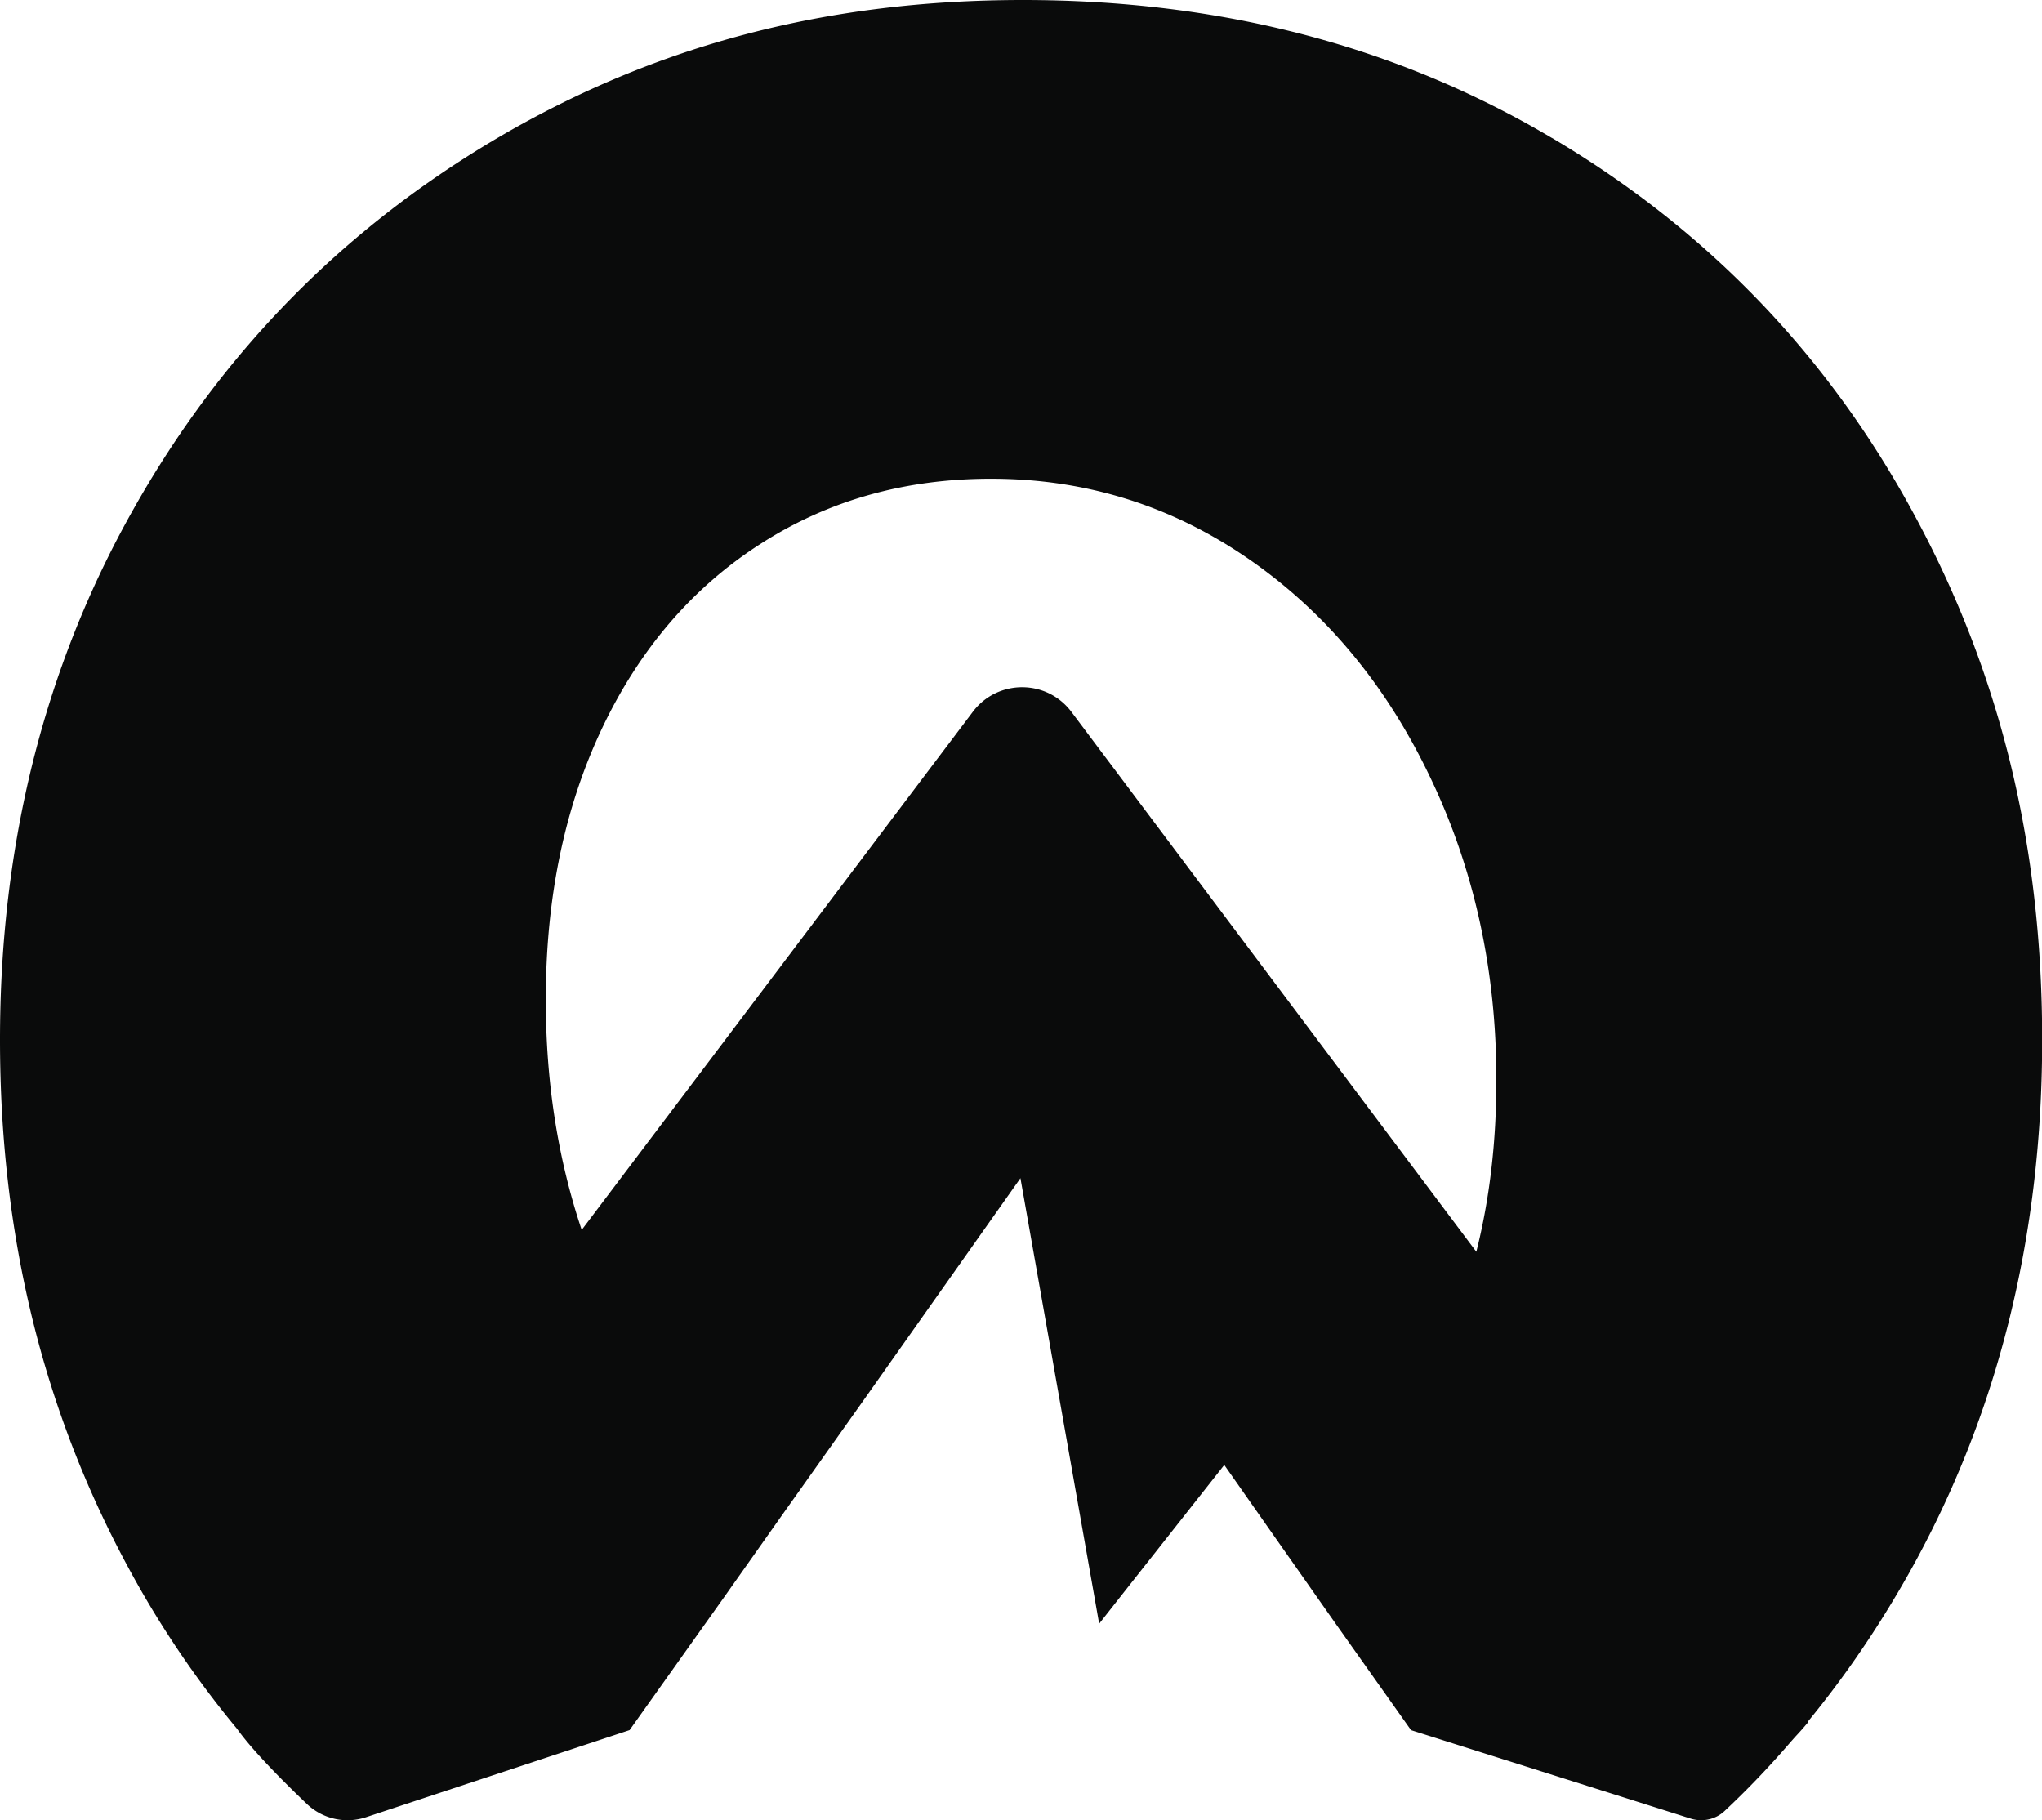 <svg width="368" height="328" fill="none" xmlns="http://www.w3.org/2000/svg"><g clip-path="url(#a)" style="mix-blend-mode:plus-darker"><path d="M279.653 24.845C251.676 8.267 219.942 0 184.378 0c-35.565 0-66.287 8.236-94.37 24.654-28.041 16.428-50.07 38.83-66.022 67.213C7.981 120.25 0 152.088 0 187.378c0 35.291 7.758 66.799 23.23 95.289a176.947 176.947 0 0 0 19.496 28.872c2.8 3.954 8.482 9.628 12.568 13.528a10.619 10.619 0 0 0 10.684 2.391l47.484-15.695 16.973-23.868 10.621-15.036 14.27-20.106 28.573-40.445 3.458 19.543 10.014 56.682.713 4.059 3.576-4.548 18.974-24.059 9.599 13.688 10.695 15.227 13.366 18.873 50.367 15.929c2.139.681 4.501.181 6.14-1.36 4.172-3.91 8.13-8.055 11.897-12.433.298-.34.607-.68.905-1.02a55.55 55.55 0 0 0 2.224-2.518l-.074-.075c6.81-8.267 12.908-17.257 18.335-26.917 15.963-28.49 23.944-60.518 23.944-96.001 0-35.482-7.715-66.458-23.231-94.948-15.473-28.532-37.193-51.05-65.127-67.585h-.021Zm-13.59 200.725s-51.803-69.072-72.98-97.297c-4.438-5.908-13.302-5.919-17.761-.01-20.73 27.459-70.48 93.365-70.491 93.365-4.331-12.89-6.47-26.768-6.47-41.497 0-18.384 3.384-34.653 10.163-48.946 6.779-14.25 16.26-25.302 28.498-33.155 12.196-7.853 26.051-11.763 41.556-11.763 16.942 0 32.34 4.77 46.259 14.324 13.888 9.543 24.849 22.624 32.83 39.319 8.013 16.651 12.004 34.887 12.004 54.695 0 11.094-1.203 21.423-3.618 30.976l.01-.011Z" fill="#0A0B0B"/></g><defs><clipPath id="a"><path d="M0 0h344c13.255 0 24 10.745 24 24v280c0 13.255-10.745 24-24 24H0V0Z" fill="#fff"/></clipPath></defs></svg>